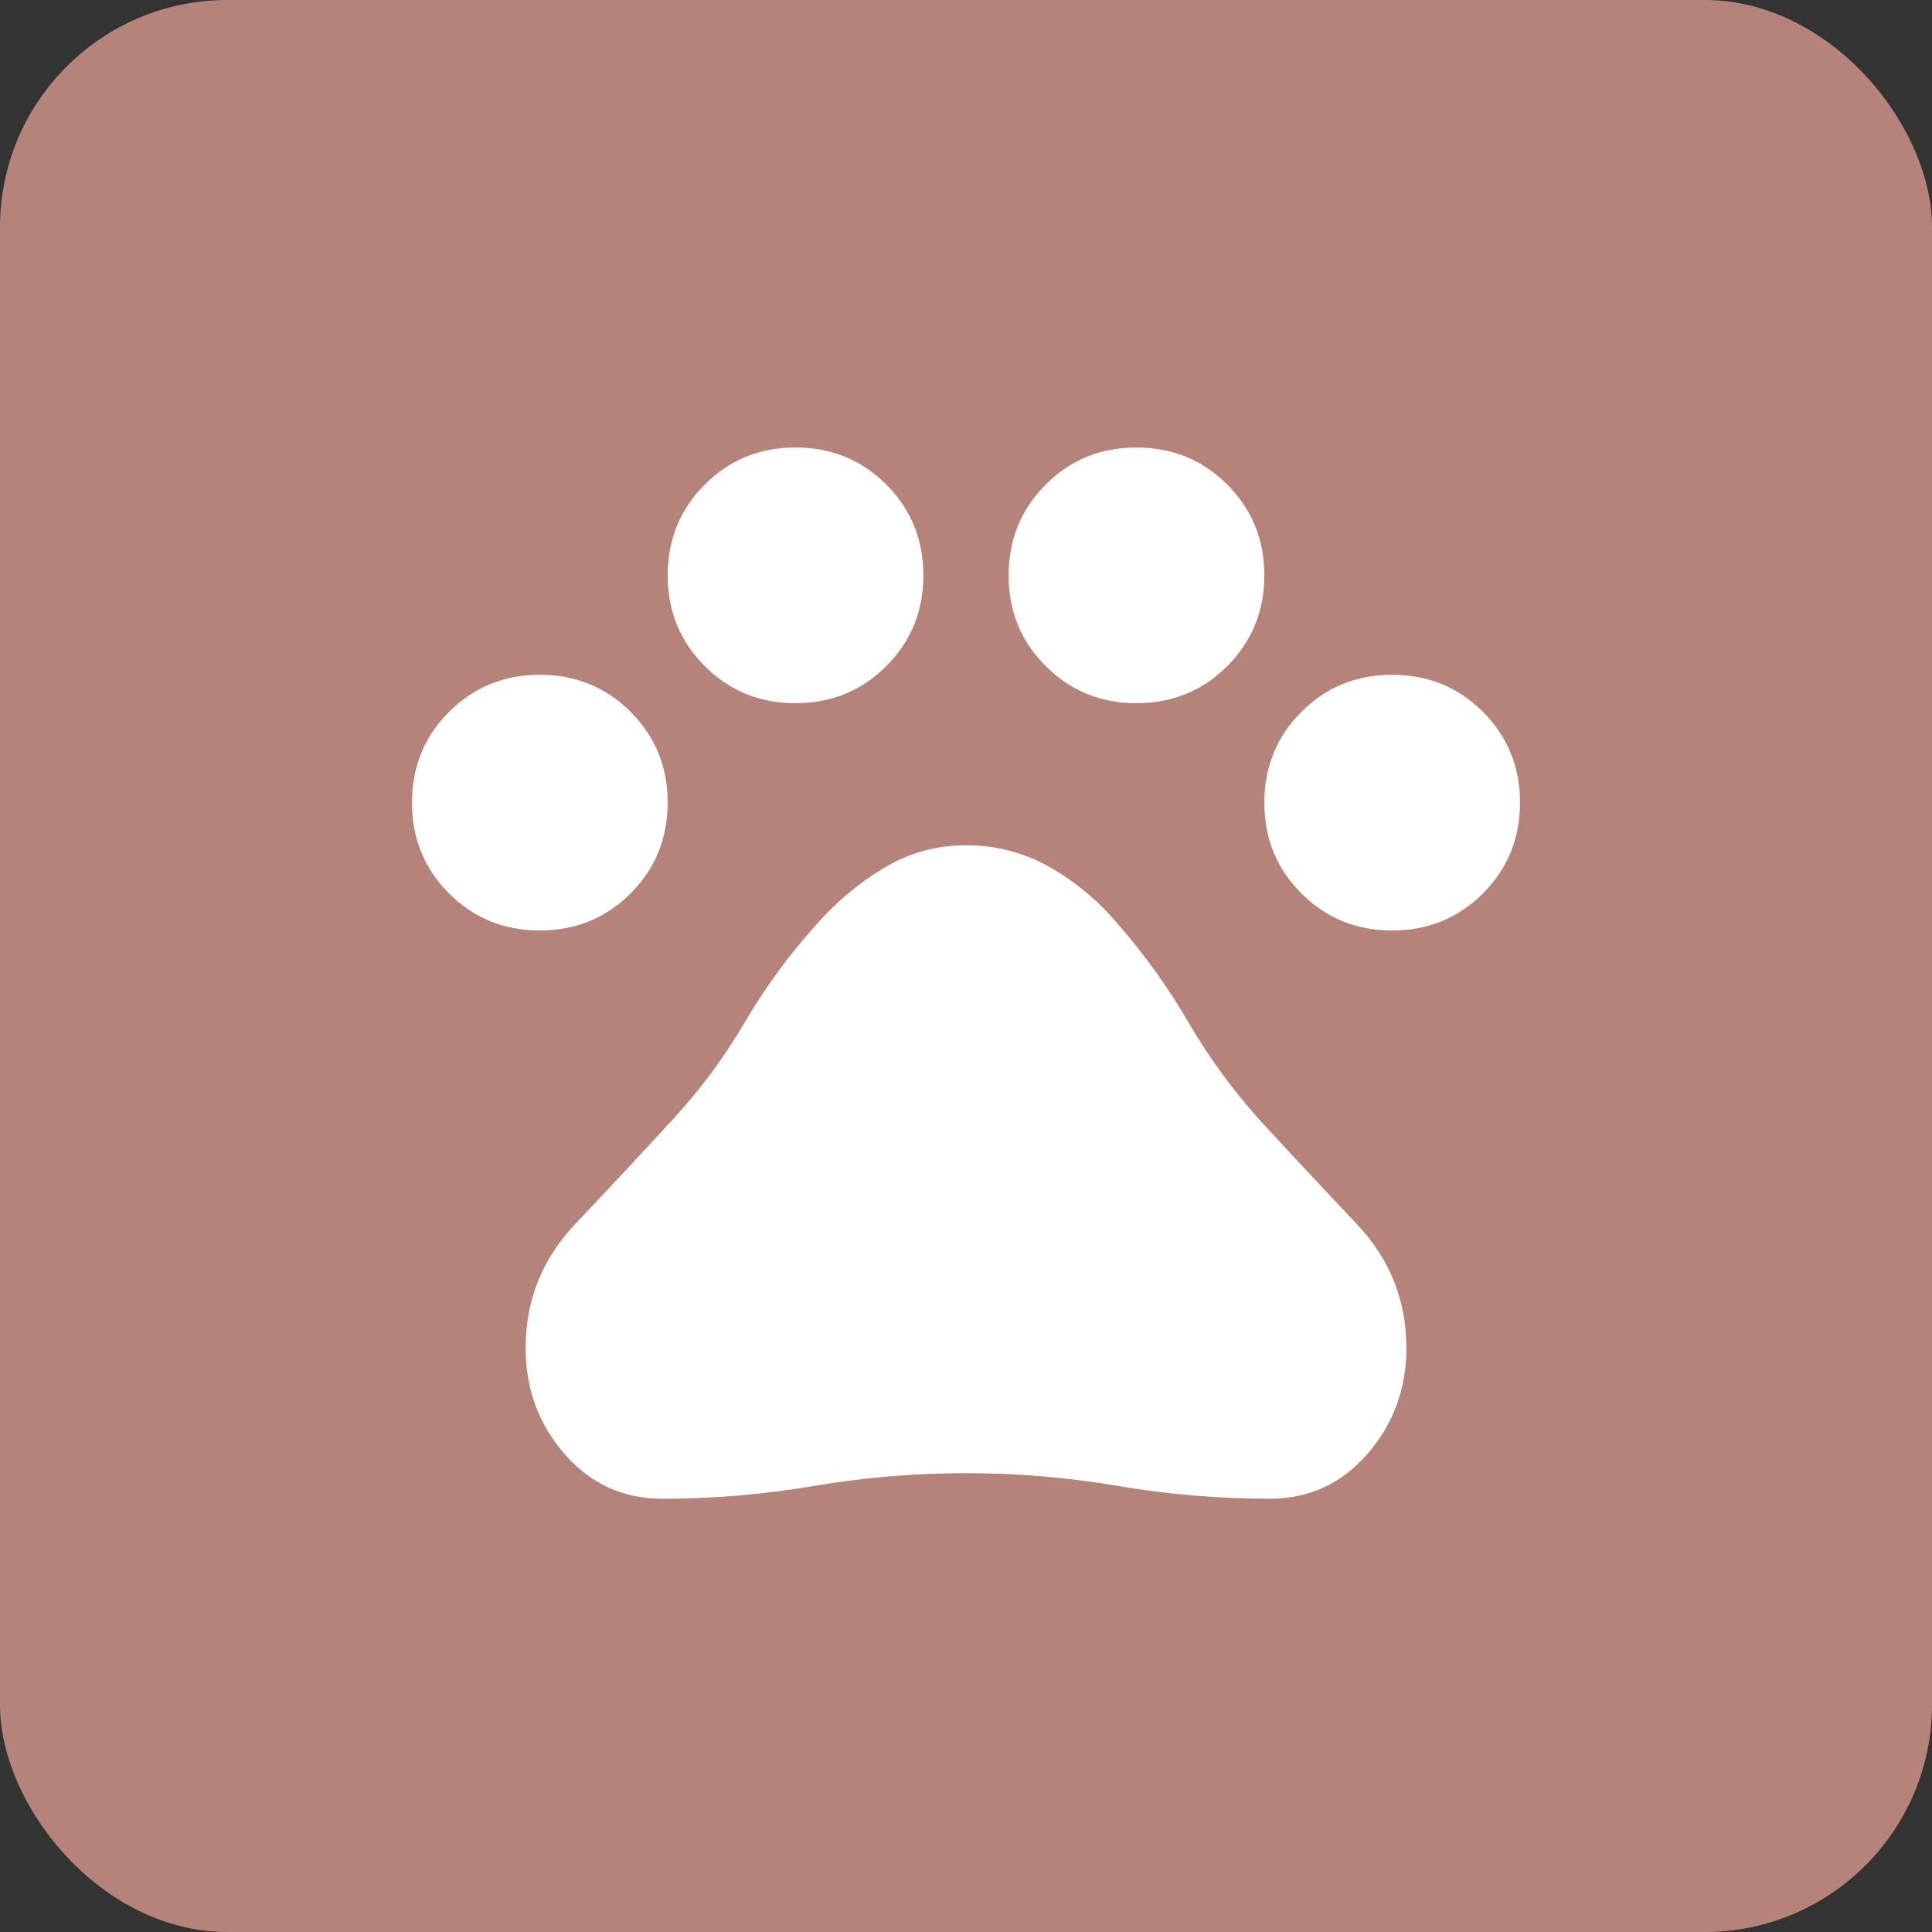 <svg width="34" height="34" viewBox="0 0 34 34" fill="none" xmlns="http://www.w3.org/2000/svg">
<rect x="0" y="0" width="34" height="34" fill="#333333" stroke="none"/>
<rect width="34" height="34" rx="4" fill="#C08A7F" fill-opacity="0.92"/>
<mask id="mask0_2199_8814" style="mask-type:alpha" maskUnits="userSpaceOnUse" x="4" y="4" width="25" height="25">
<rect x="5" y="4.5" width="24" height="24" fill="#D9D9D9"/>
</mask>
<g mask="url(#mask0_2199_8814)">
<path d="M9.5 16.375C8.87 16.375 8.338 16.158 7.903 15.723C7.467 15.288 7.25 14.755 7.25 14.126C7.25 13.496 7.467 12.963 7.902 12.528C8.337 12.093 8.869 11.875 9.499 11.875C10.129 11.875 10.662 12.092 11.097 12.527C11.532 12.962 11.75 13.495 11.75 14.124C11.75 14.754 11.532 15.287 11.098 15.722C10.662 16.157 10.13 16.375 9.5 16.375ZM14 12.375C13.37 12.375 12.838 12.158 12.403 11.723C11.967 11.288 11.75 10.755 11.75 10.126C11.75 9.496 11.967 8.963 12.402 8.528C12.837 8.093 13.369 7.875 13.999 7.875C14.629 7.875 15.162 8.092 15.597 8.527C16.032 8.962 16.25 9.495 16.25 10.124C16.25 10.754 16.032 11.287 15.598 11.722C15.162 12.157 14.63 12.375 14 12.375ZM20 12.375C19.37 12.375 18.838 12.158 18.403 11.723C17.967 11.288 17.75 10.755 17.75 10.126C17.75 9.496 17.967 8.963 18.402 8.528C18.837 8.093 19.369 7.875 19.999 7.875C20.629 7.875 21.162 8.092 21.597 8.527C22.032 8.962 22.25 9.495 22.25 10.124C22.25 10.754 22.032 11.287 21.598 11.722C21.163 12.157 20.63 12.375 20 12.375ZM24.5 16.375C23.87 16.375 23.338 16.158 22.903 15.723C22.467 15.288 22.25 14.755 22.25 14.126C22.25 13.496 22.467 12.963 22.902 12.528C23.337 12.093 23.869 11.875 24.499 11.875C25.129 11.875 25.662 12.092 26.097 12.527C26.532 12.962 26.75 13.495 26.75 14.124C26.75 14.754 26.532 15.287 26.098 15.722C25.663 16.157 25.13 16.375 24.5 16.375ZM11.65 26.375C10.964 26.375 10.392 26.112 9.935 25.587C9.478 25.061 9.25 24.441 9.25 23.725C9.25 22.884 9.541 22.156 10.123 21.541C10.705 20.927 11.278 20.312 11.842 19.698C12.325 19.175 12.744 18.611 13.097 18.006C13.45 17.401 13.865 16.831 14.342 16.298C14.69 15.897 15.088 15.559 15.537 15.286C15.986 15.012 16.473 14.875 17 14.875C17.533 14.875 18.027 15.005 18.483 15.265C18.938 15.526 19.336 15.86 19.677 16.267C20.143 16.801 20.554 17.372 20.909 17.983C21.264 18.593 21.68 19.165 22.157 19.698C22.721 20.312 23.295 20.927 23.877 21.541C24.459 22.156 24.75 22.884 24.75 23.725C24.75 24.441 24.521 25.061 24.064 25.587C23.607 26.112 23.036 26.375 22.35 26.375C21.45 26.375 20.558 26.3 19.675 26.15C18.791 26 17.9 25.925 17 25.925C16.1 25.925 15.208 26 14.325 26.15C13.441 26.3 12.55 26.375 11.65 26.375Z" fill="white"/>
</g>
</svg>
